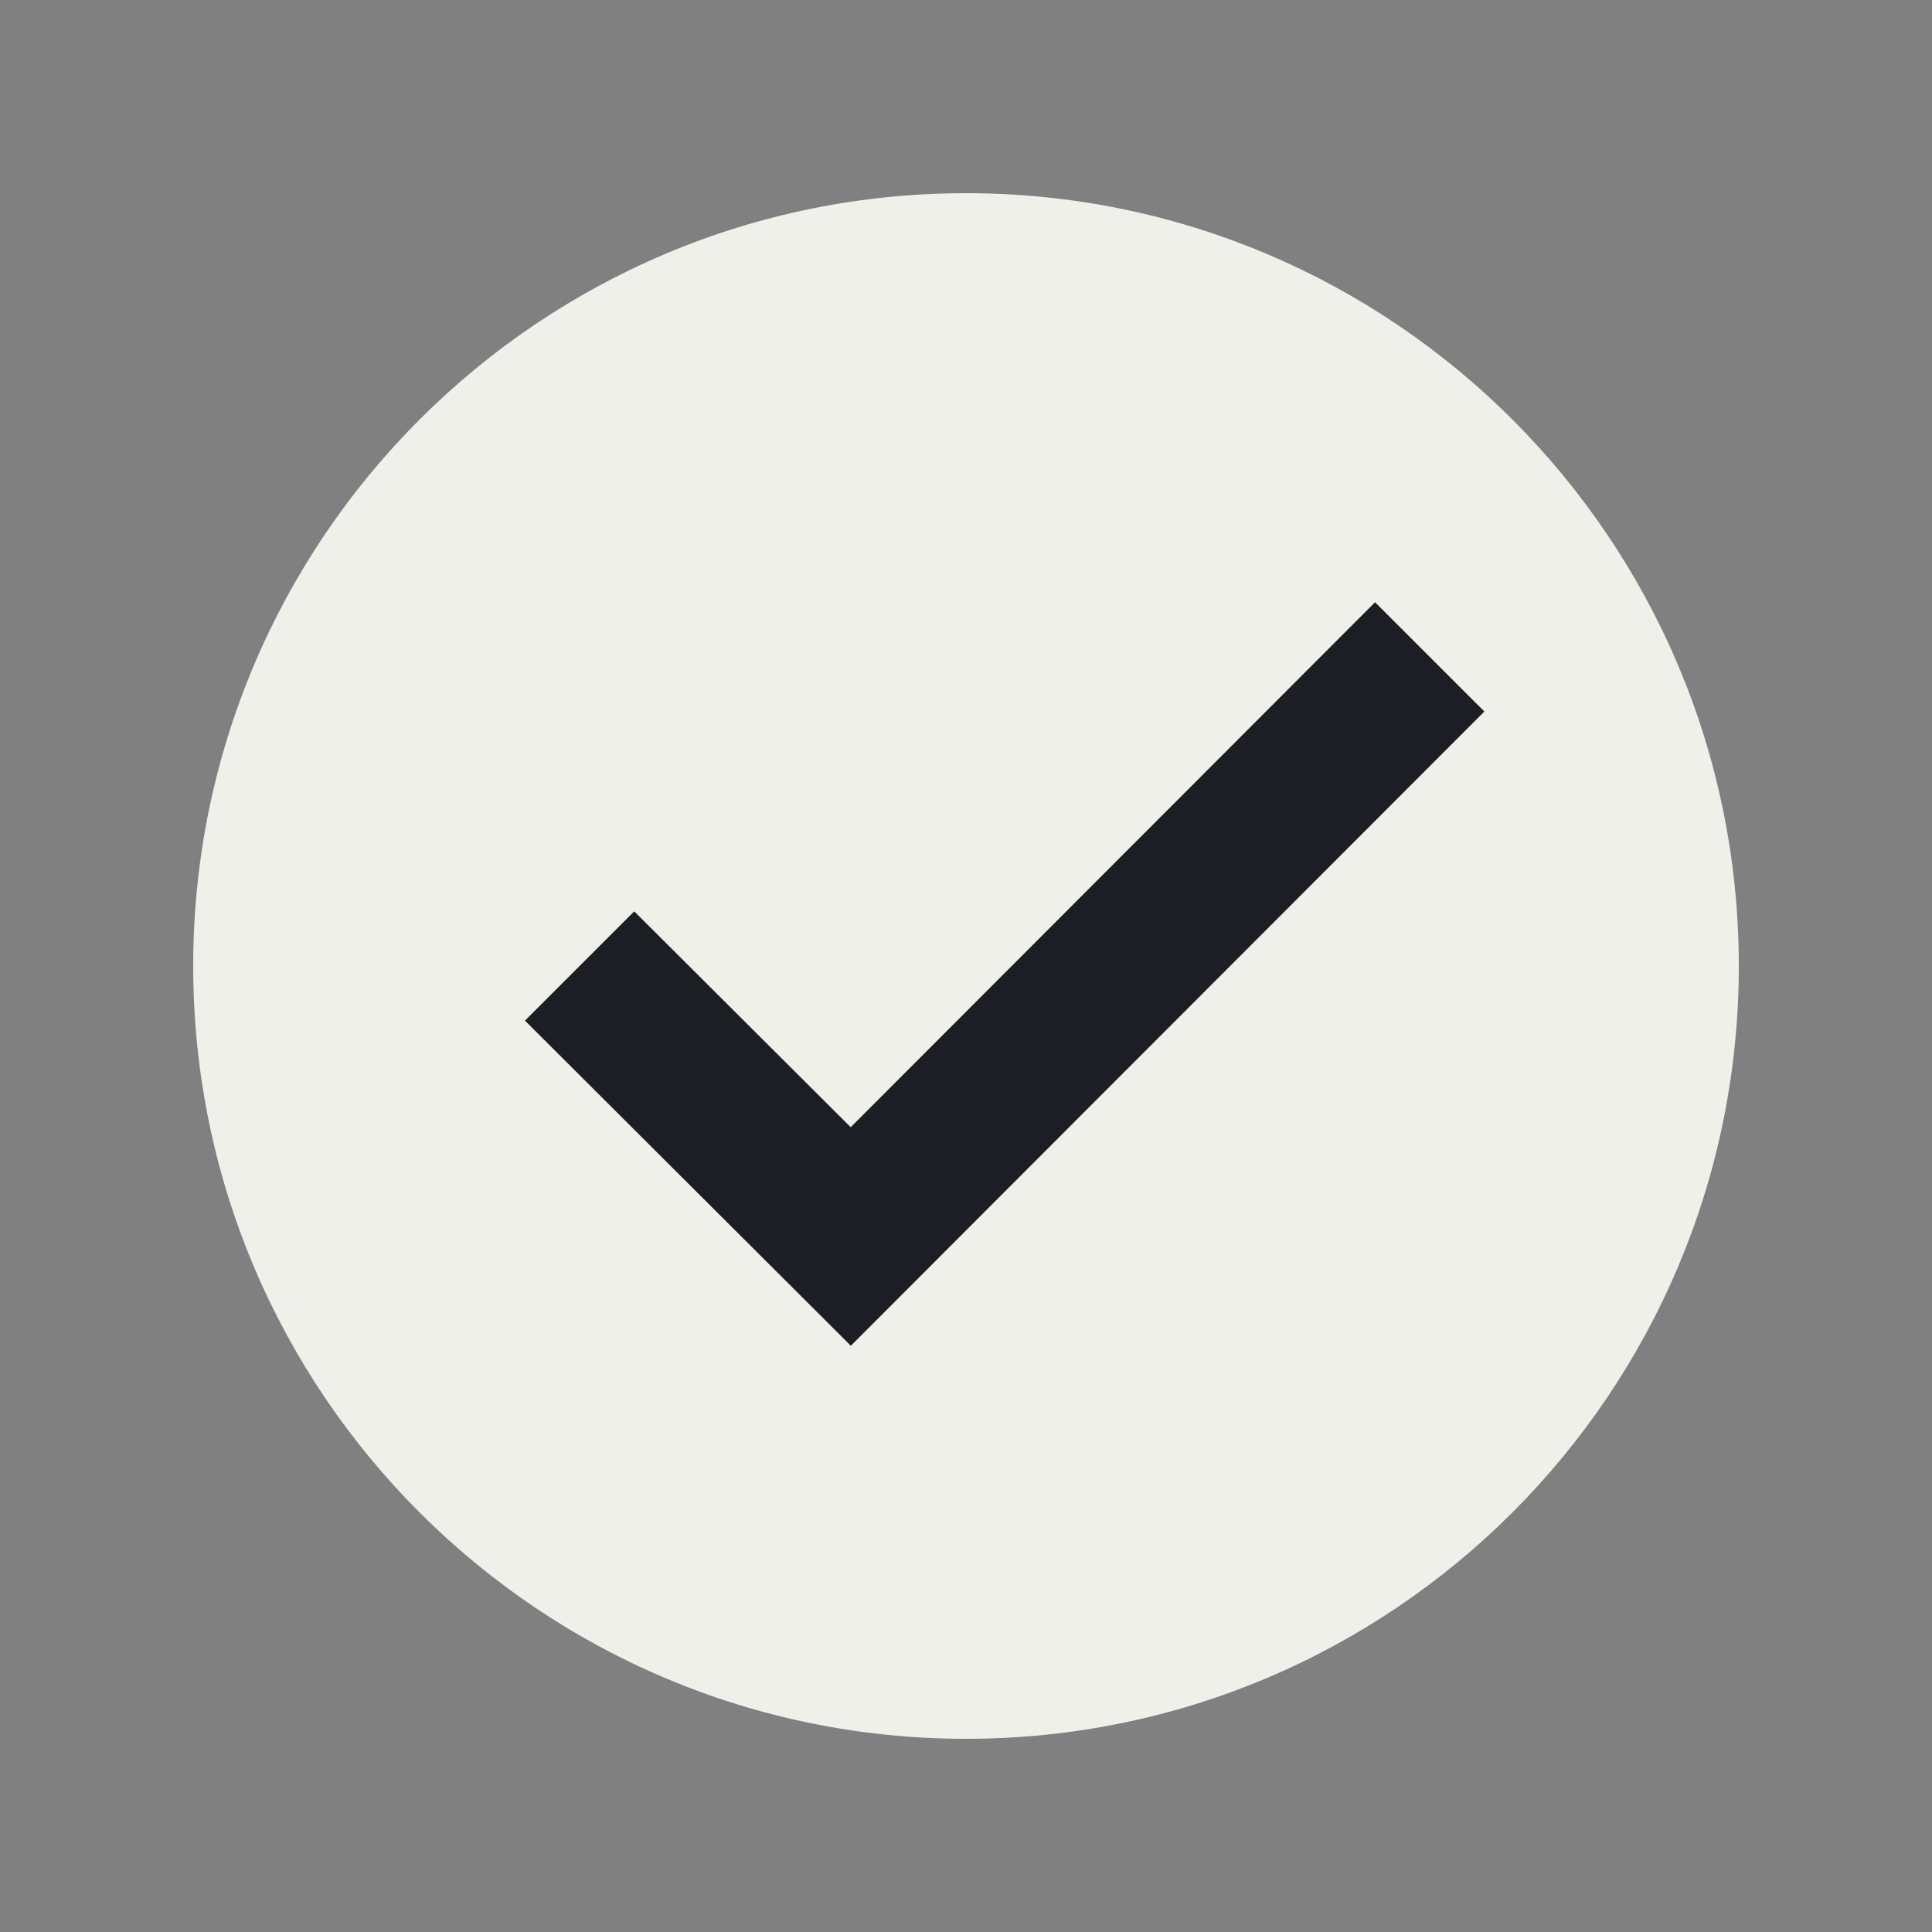 <?xml version="1.0" encoding="UTF-8"?>
<svg xmlns="http://www.w3.org/2000/svg" xmlns:xlink="http://www.w3.org/1999/xlink" width="375pt" height="375pt" viewBox="0 0 375 375" version="1.2">
<rect x="0" y="0" width="375" height="375" fill="#808080" stroke="none"/>
<defs>
<clipPath id="clip1">
  <path d="M 37.5 37.5 L 337.5 37.5 L 337.5 337.5 L 37.5 337.5 Z M 37.5 37.5 "/>
</clipPath>
</defs>
<g id="surface1">
<g clip-path="url(#clip1)" clip-rule="nonzero">
<path style=" stroke:none;fill-rule:nonzero;fill:rgb(94.119%,94.119%,92.159%);fill-opacity:1;" d="M 337.5 187.5 C 337.5 270.336 270.336 337.5 187.5 337.5 C 104.664 337.5 37.5 270.336 37.5 187.5 C 37.5 104.664 104.664 37.5 187.5 37.5 C 270.336 37.5 337.5 104.664 337.5 187.5 Z M 337.5 187.5 "/>
</g>
<path style=" stroke:none;fill-rule:nonzero;fill:rgb(10.979%,11.76%,13.73%);fill-opacity:1;" d="M 266.895 116.895 L 165.121 218.789 L 123.105 176.895 L 101.895 198.105 L 165.148 261.211 L 288.113 138.105 Z M 266.895 116.895 "/>
</g>
</svg>
